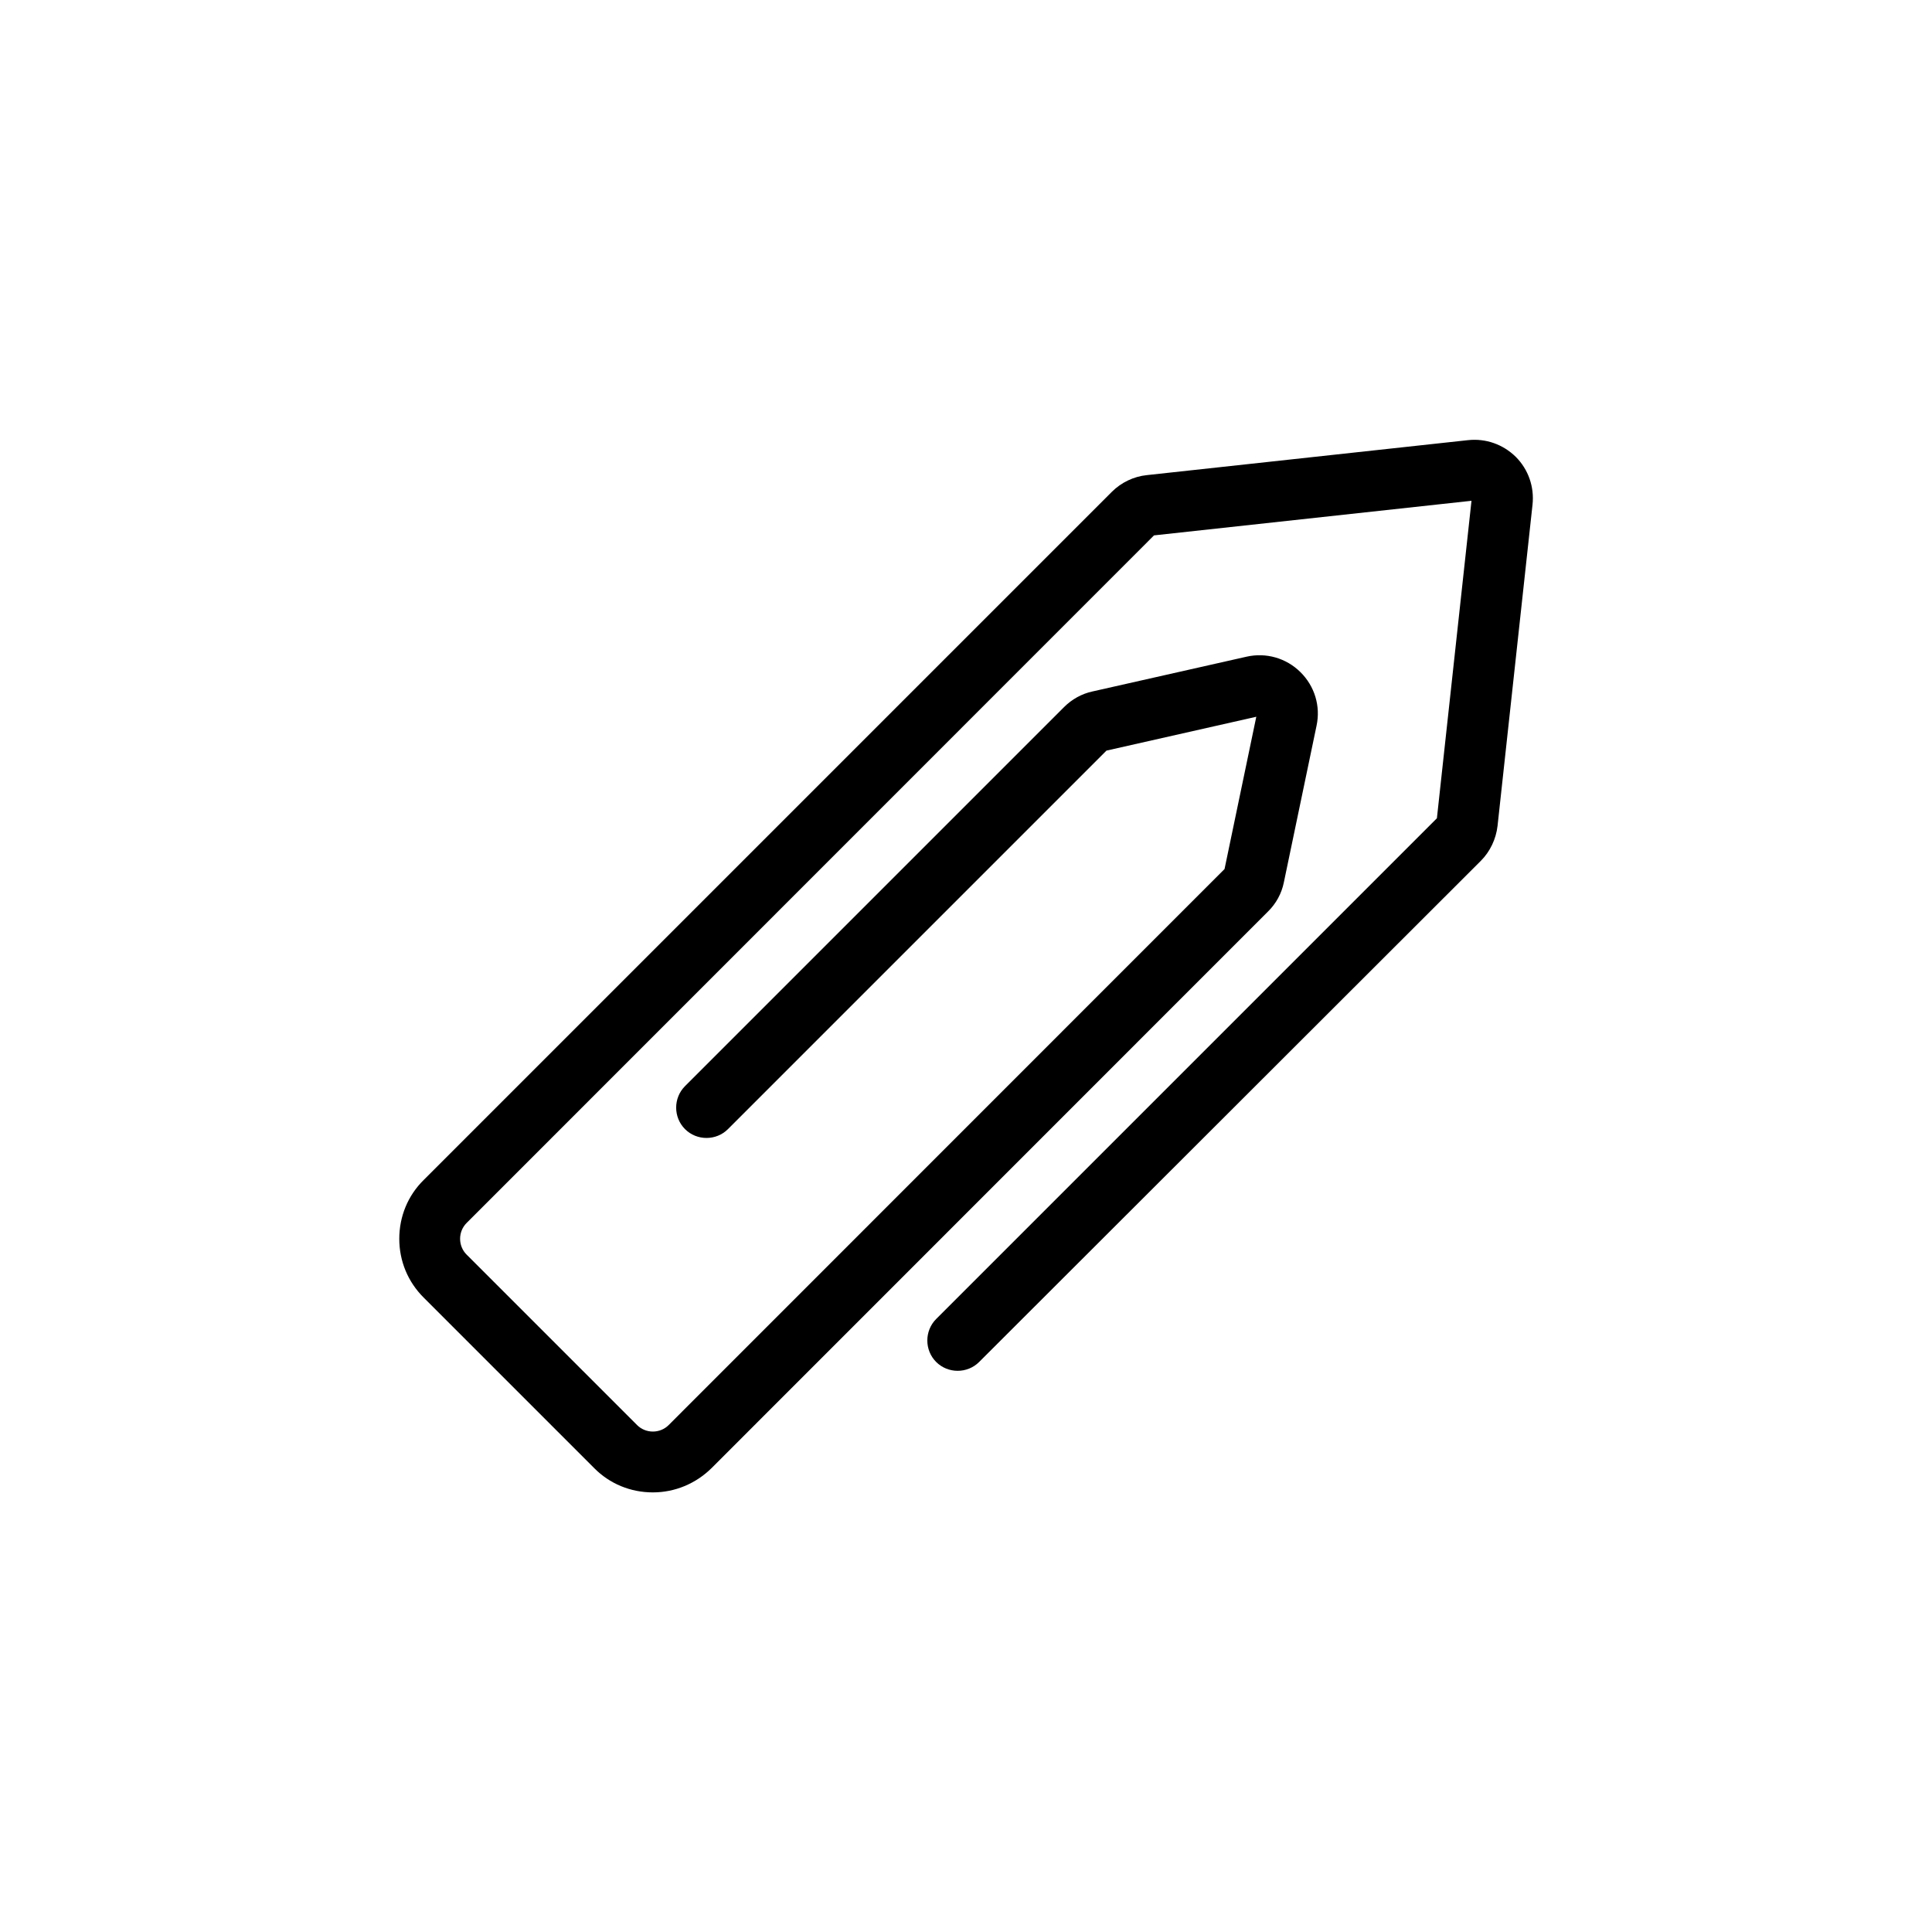 <?xml version="1.0" encoding="UTF-8"?>
<!-- Uploaded to: ICON Repo, www.svgrepo.com, Generator: ICON Repo Mixer Tools -->
<svg fill="#000000" width="800px" height="800px" version="1.1" viewBox="144 144 512 512" xmlns="http://www.w3.org/2000/svg">
 <path d="m317.02 539.5c-5.894 0-11.438-2.266-15.566-6.449l-45.191-45.191c-4.18-4.18-6.449-9.672-6.449-15.566s2.266-11.438 6.449-15.566l182.38-182.38c2.469-2.469 5.793-4.082 9.27-4.434l85.145-9.27c4.684-0.504 9.27 1.109 12.645 4.434 3.324 3.324 4.938 7.961 4.434 12.645l-9.27 85.145c-0.402 3.477-1.965 6.801-4.434 9.27l-132.95 132.8c-3.125 3.125-8.262 3.125-11.387 0s-3.125-8.262 0-11.387l132.7-132.7 9.168-84.137-84.137 9.168-182.18 182.23c-1.109 1.109-1.715 2.621-1.715 4.18 0 1.562 0.605 3.074 1.715 4.18l45.191 45.191c1.109 1.109 2.621 1.715 4.18 1.715 1.562 0 3.074-0.605 4.18-1.715l147.32-147.36 8.414-40.355-39.699 8.969-100.31 100.31c-3.125 3.125-8.262 3.125-11.387 0s-3.125-8.262 0-11.387l100.46-100.46c2.066-2.066 4.684-3.527 7.508-4.133l40.859-9.219c5.141-1.16 10.48 0.352 14.258 4.082 3.777 3.727 5.391 9.02 4.281 14.207l-8.664 41.516c-0.605 2.973-2.066 5.644-4.231 7.758l-147.42 147.46c-4.184 4.133-9.723 6.449-15.57 6.449z"/>
</svg>